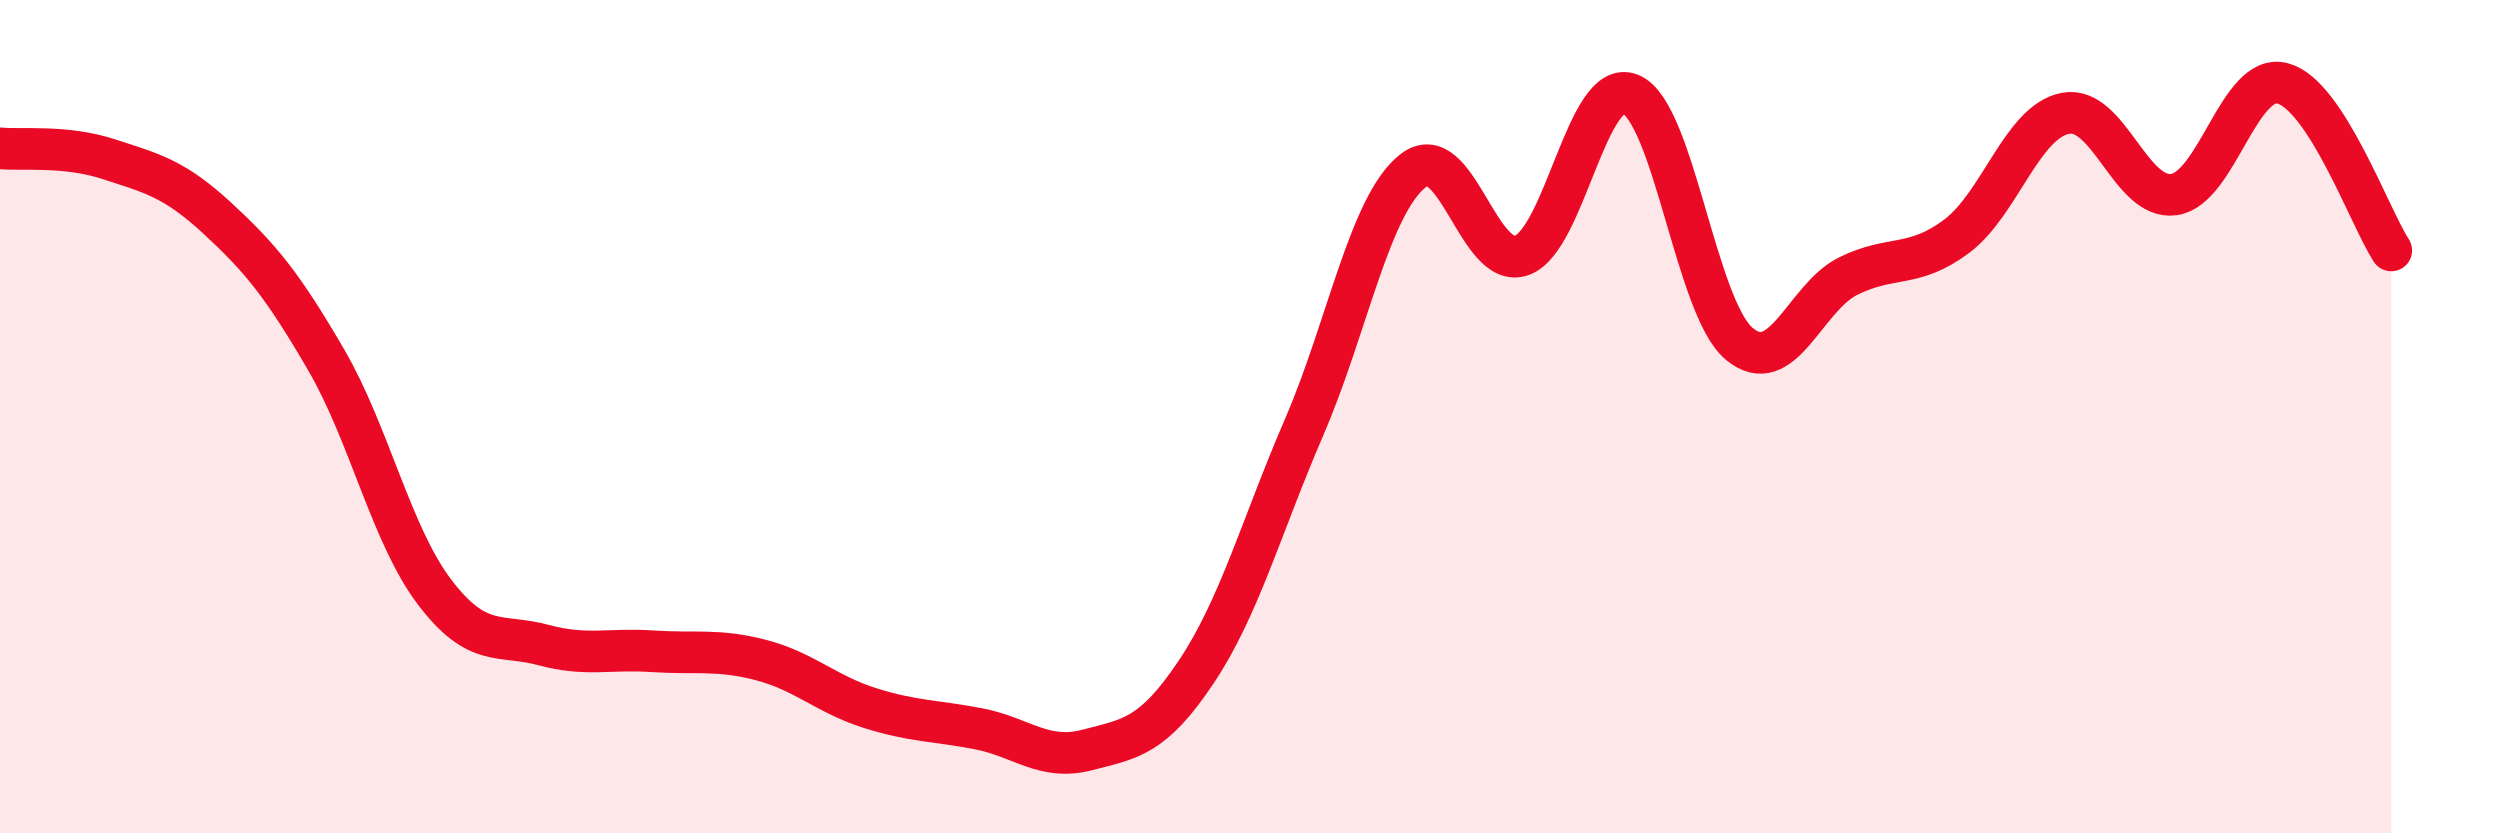 
    <svg width="60" height="20" viewBox="0 0 60 20" xmlns="http://www.w3.org/2000/svg">
      <path
        d="M 0,3.56 C 0.52,3.61 1.57,3.48 2.61,3.82 C 3.65,4.16 4.18,4.28 5.22,5.24 C 6.26,6.2 6.79,6.85 7.83,8.64 C 8.87,10.43 9.39,12.84 10.43,14.21 C 11.47,15.58 12,15.2 13.04,15.48 C 14.08,15.76 14.61,15.56 15.65,15.63 C 16.69,15.7 17.22,15.57 18.26,15.84 C 19.3,16.11 19.83,16.66 20.87,16.99 C 21.91,17.32 22.44,17.29 23.48,17.49 C 24.52,17.69 25.05,18.27 26.09,18 C 27.13,17.73 27.66,17.69 28.7,16.14 C 29.74,14.59 30.26,12.66 31.3,10.25 C 32.34,7.84 32.87,4.92 33.91,4.1 C 34.95,3.28 35.48,6.5 36.52,6.13 C 37.56,5.76 38.09,1.84 39.13,2.26 C 40.17,2.68 40.7,7.38 41.74,8.25 C 42.78,9.12 43.31,7.15 44.35,6.63 C 45.39,6.11 45.92,6.45 46.96,5.67 C 48,4.89 48.53,2.92 49.57,2.72 C 50.61,2.52 51.13,4.81 52.17,4.67 C 53.21,4.53 53.74,1.73 54.78,2 C 55.82,2.27 56.87,5.21 57.39,6.01L57.39 20L0 20Z"
        fill="#EB0A25"
        opacity="0.1"
        stroke-linecap="round"
        stroke-linejoin="round"
      />
      <path
        d="M 0,3.56 C 0.52,3.61 1.57,3.48 2.61,3.82 C 3.65,4.16 4.18,4.28 5.22,5.24 C 6.26,6.2 6.79,6.85 7.83,8.64 C 8.87,10.43 9.39,12.84 10.43,14.21 C 11.47,15.58 12,15.2 13.04,15.48 C 14.08,15.76 14.61,15.56 15.65,15.63 C 16.69,15.7 17.22,15.57 18.26,15.84 C 19.3,16.11 19.83,16.66 20.87,16.99 C 21.91,17.32 22.44,17.29 23.48,17.49 C 24.52,17.69 25.05,18.27 26.09,18 C 27.13,17.73 27.66,17.69 28.7,16.14 C 29.74,14.59 30.26,12.66 31.3,10.25 C 32.34,7.84 32.87,4.92 33.91,4.1 C 34.95,3.28 35.48,6.5 36.52,6.13 C 37.56,5.76 38.09,1.84 39.13,2.26 C 40.17,2.68 40.7,7.38 41.74,8.25 C 42.78,9.12 43.31,7.15 44.35,6.63 C 45.39,6.11 45.92,6.45 46.96,5.67 C 48,4.89 48.53,2.92 49.57,2.72 C 50.61,2.52 51.13,4.81 52.17,4.67 C 53.21,4.53 53.74,1.73 54.78,2 C 55.82,2.27 56.87,5.21 57.39,6.01"
        stroke="#EB0A25"
        stroke-width="1"
        fill="none"
        stroke-linecap="round"
        stroke-linejoin="round"
      />
    </svg>
  